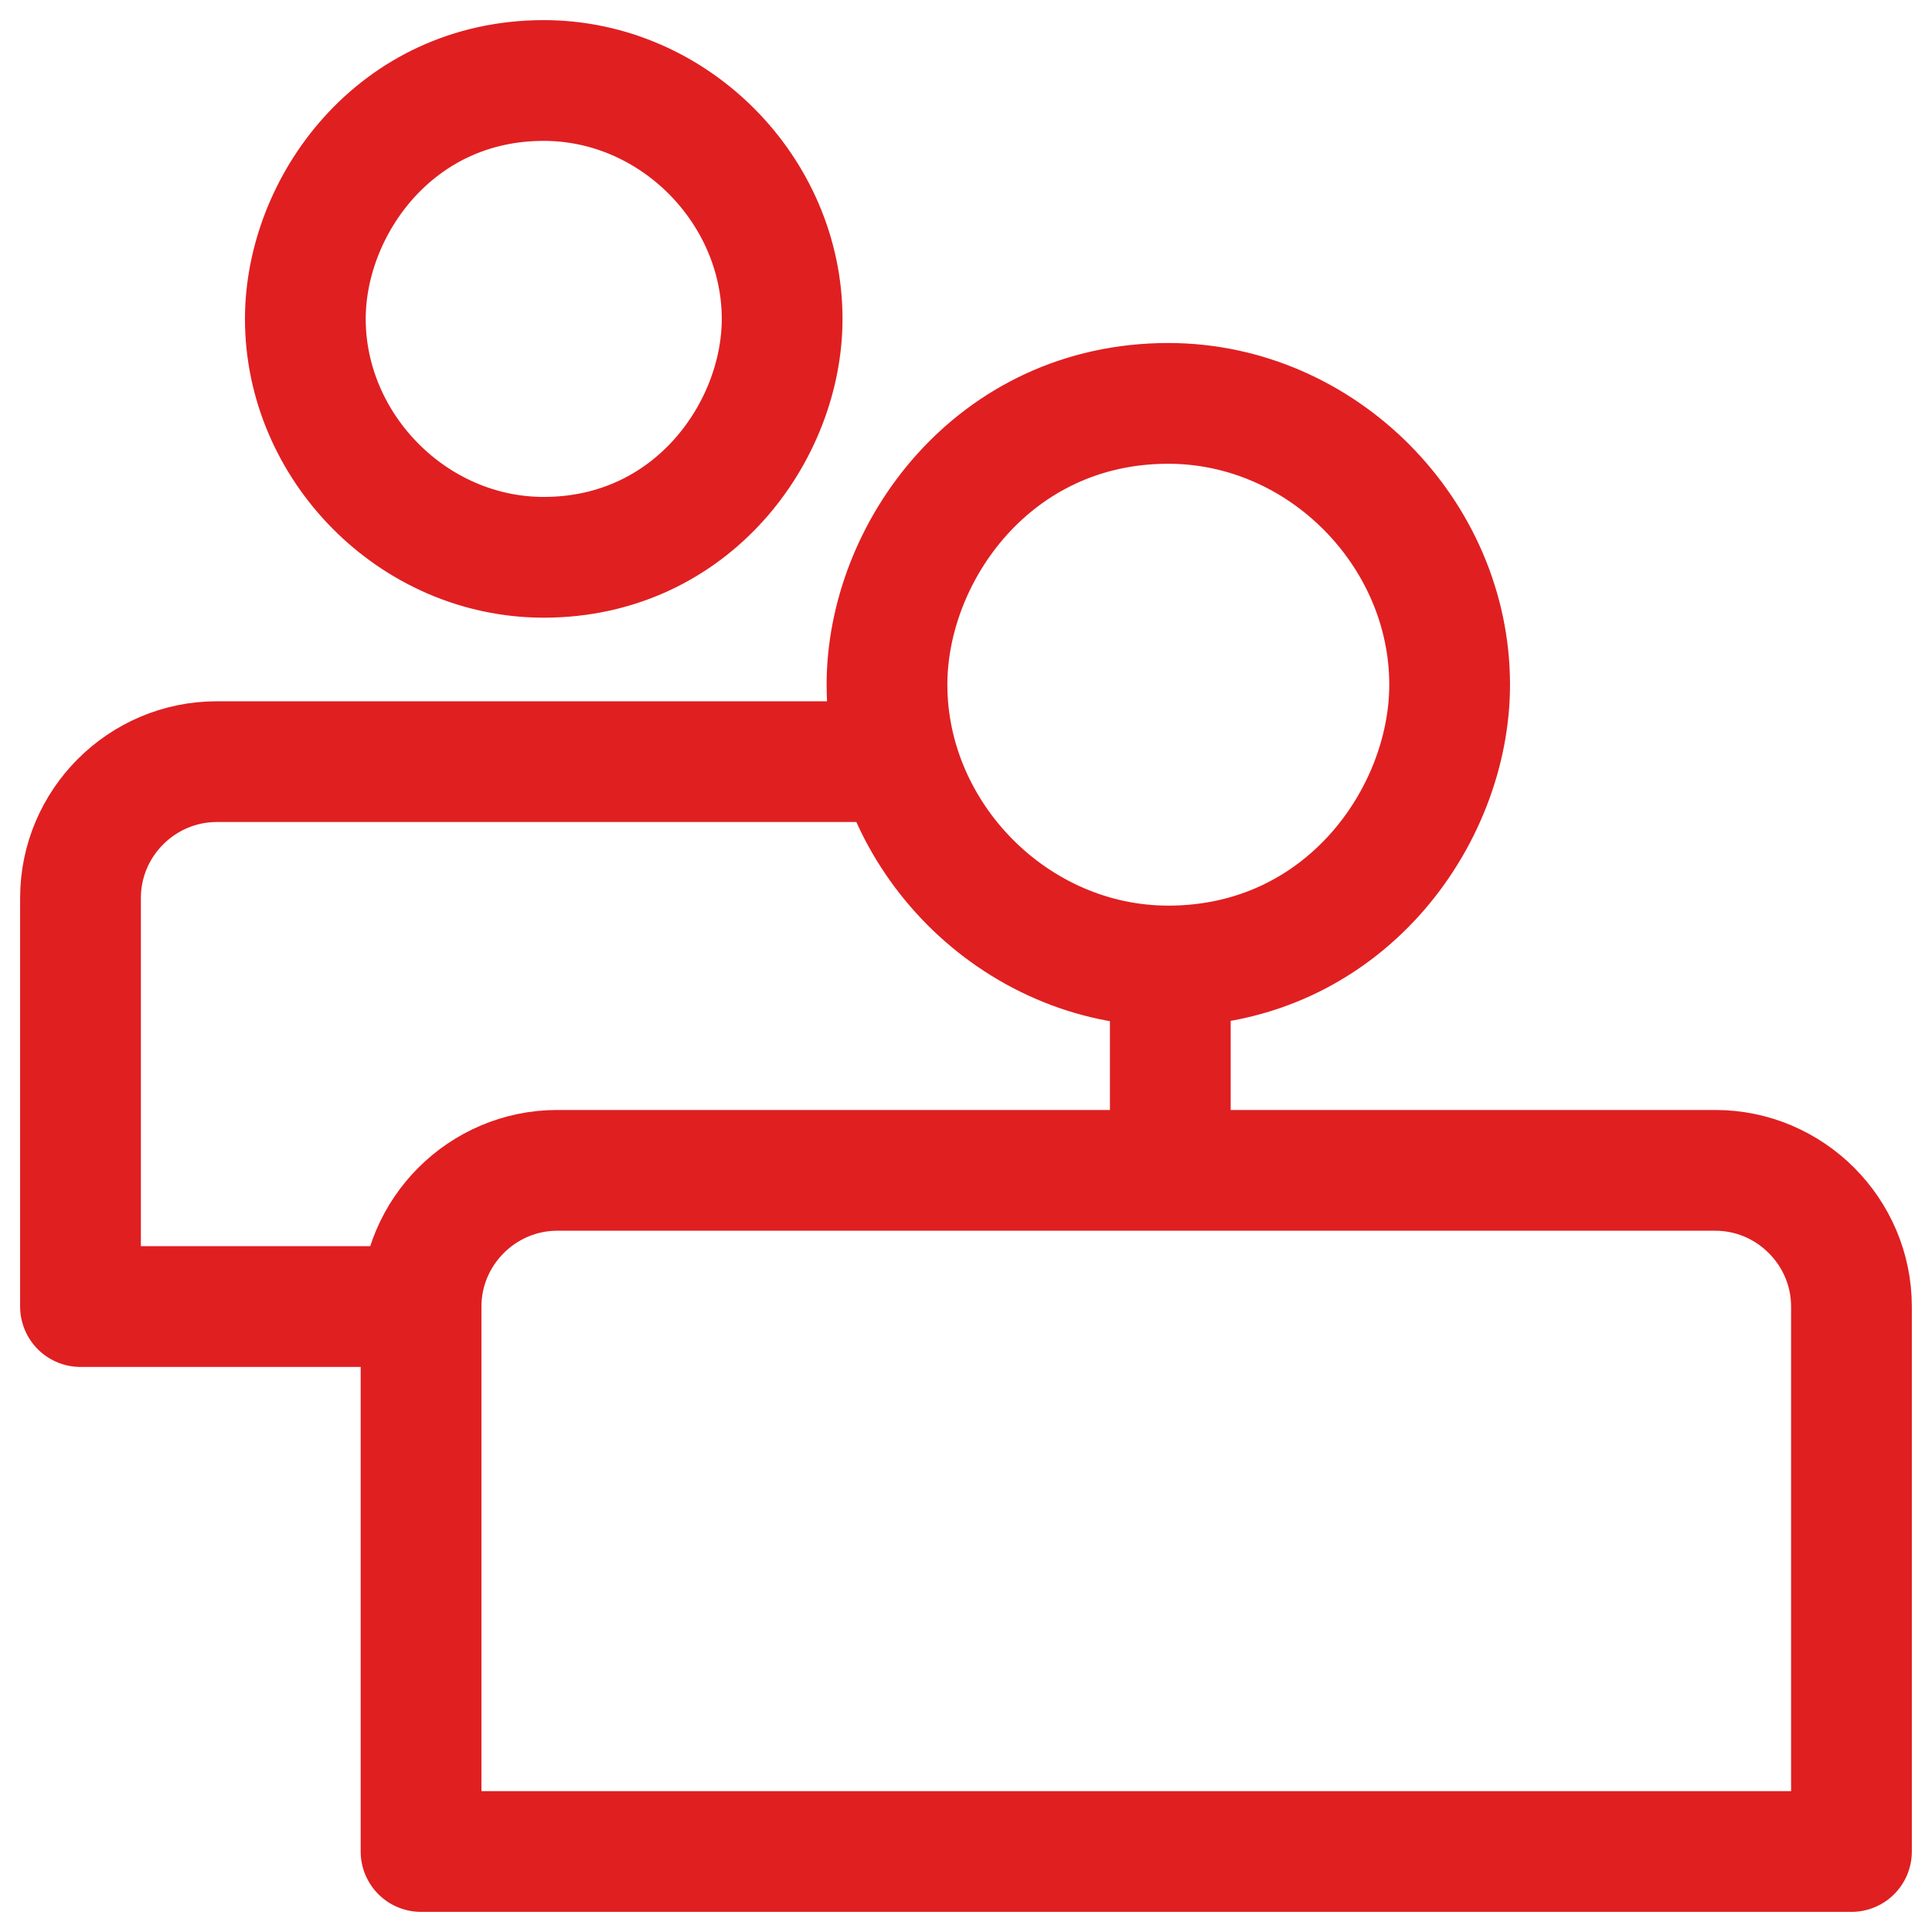 <svg width="48" height="48" viewBox="0 0 48 48" fill="none" xmlns="http://www.w3.org/2000/svg">
<g clip-path="url(#clip0_4105_13810)">
<path d="M29.026 24C25.202 24 22.037 20.768 22.037 17.011C22.037 13.728 24.677 10.022 29.026 10.022C32.851 10.022 36.016 13.254 36.016 17.011C36.016 20.294 33.376 24 29.026 24Z" stroke="#E01F21" stroke-width="3" stroke-linejoin="round"/>
<path d="M13.846 29.077H42.615C44.476 29.077 45.999 30.6 45.999 32.462V46H10.461V32.462C10.461 30.6 11.984 29.077 13.846 29.077Z" stroke="#E01F21" stroke-width="3" stroke-linejoin="round"/>
<path d="M13.509 13.846C10.26 13.846 7.586 11.105 7.586 7.923C7.586 5.131 9.82 2 13.509 2C16.758 2 19.432 4.742 19.432 7.923C19.432 10.715 17.198 13.846 13.509 13.846Z" stroke="#E01F21" stroke-width="3" stroke-linejoin="round"/>
<path d="M10.461 32.461H2V22.308C2 20.446 3.523 18.923 5.385 18.923H22.308" stroke="#E01F21" stroke-width="3" stroke-linejoin="round"/>
<path d="M29.076 24V29.077" stroke="#E01F21" stroke-width="3" stroke-linejoin="round"/>
</g>
<defs>
<clipPath id="clip0_4105_13810">
<rect width="48" height="48" fill="white"/>
</clipPath>
</defs>
</svg>
